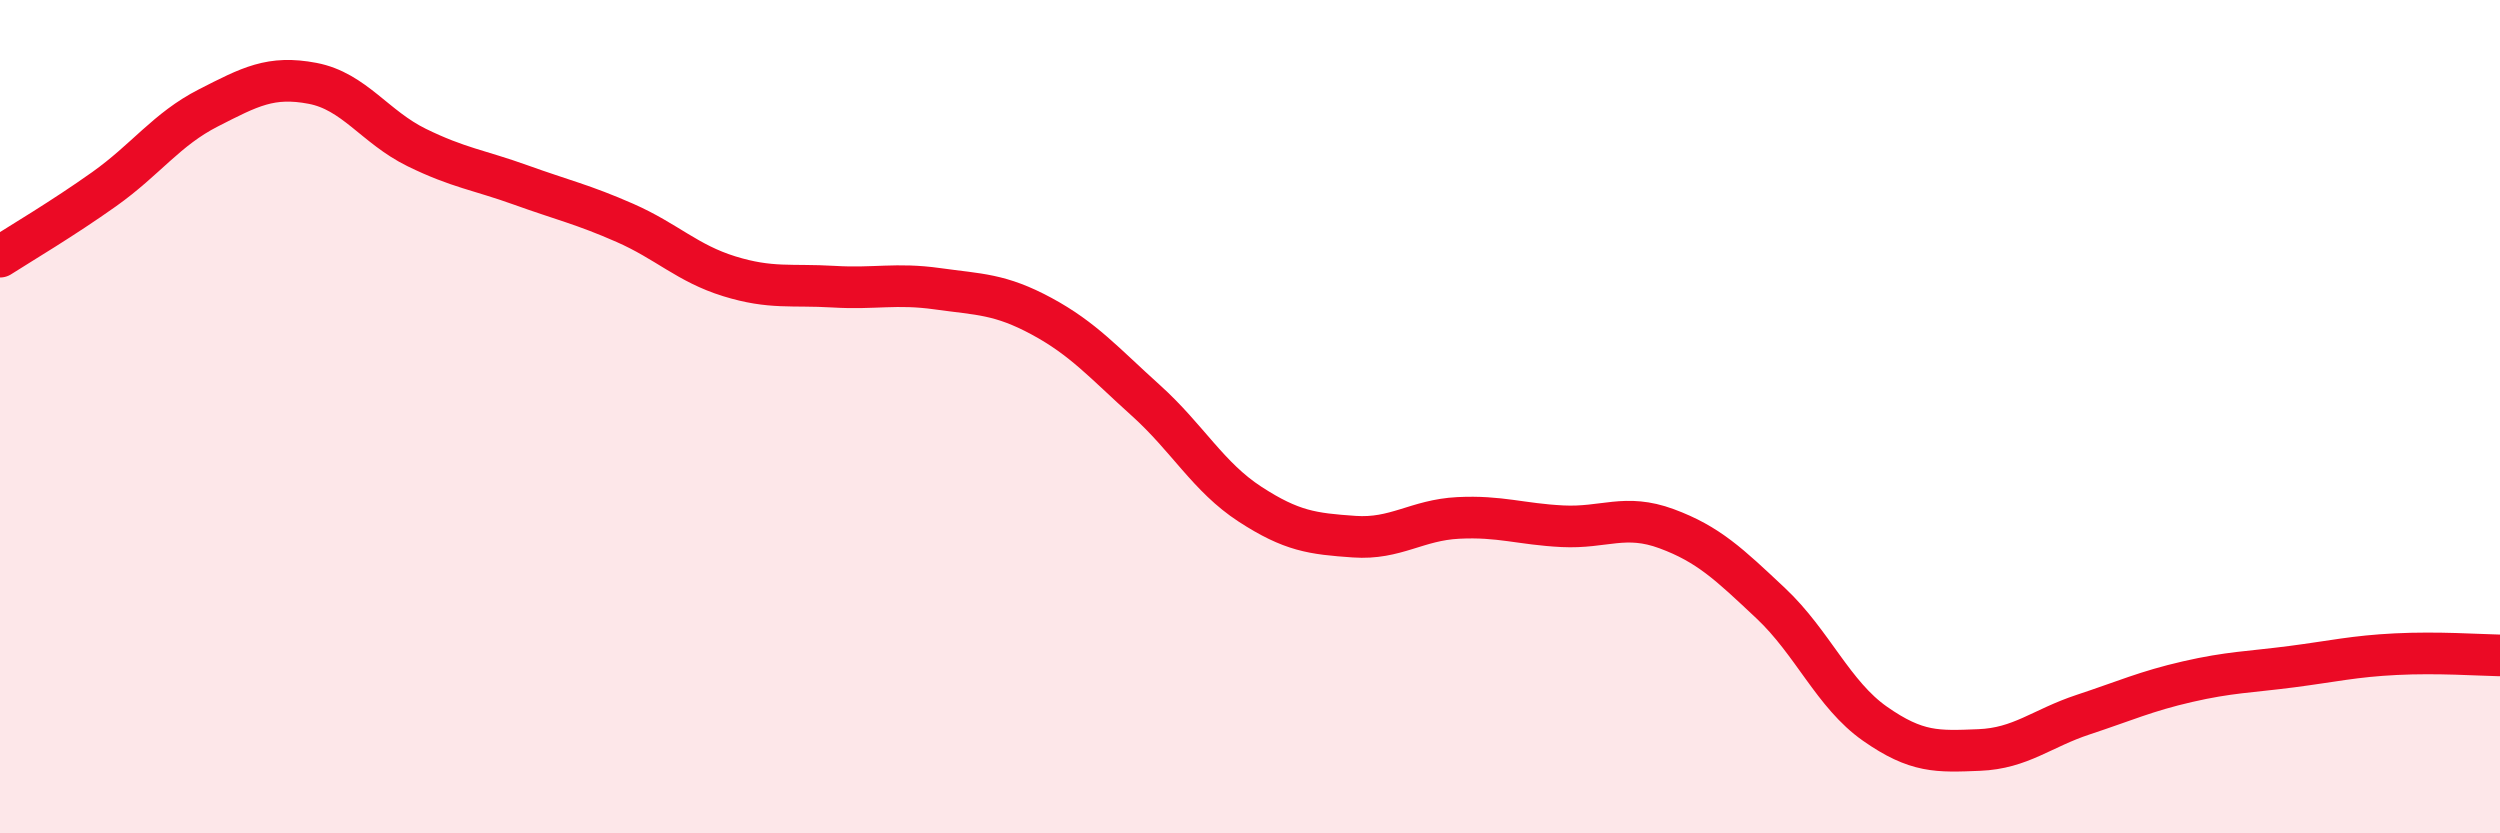 
    <svg width="60" height="20" viewBox="0 0 60 20" xmlns="http://www.w3.org/2000/svg">
      <path
        d="M 0,6.16 C 0.5,5.84 1.5,5.25 2.5,4.54 C 3.5,3.83 4,3.1 5,2.59 C 6,2.08 6.5,1.81 7.5,2 C 8.5,2.19 9,3.05 10,3.54 C 11,4.03 11.5,4.08 12.5,4.44 C 13.5,4.8 14,4.91 15,5.35 C 16,5.79 16.5,6.32 17.5,6.63 C 18.5,6.94 19,6.82 20,6.88 C 21,6.94 21.5,6.79 22.5,6.93 C 23.5,7.07 24,7.05 25,7.59 C 26,8.13 26.5,8.71 27.5,9.61 C 28.5,10.51 29,11.45 30,12.1 C 31,12.75 31.5,12.81 32.5,12.88 C 33.5,12.95 34,12.48 35,12.43 C 36,12.38 36.5,12.58 37.5,12.63 C 38.5,12.68 39,12.32 40,12.69 C 41,13.06 41.5,13.54 42.5,14.48 C 43.5,15.42 44,16.67 45,17.37 C 46,18.07 46.5,18.04 47.5,18 C 48.5,17.96 49,17.48 50,17.15 C 51,16.82 51.5,16.59 52.5,16.36 C 53.5,16.13 54,16.13 55,16 C 56,15.87 56.5,15.75 57.5,15.7 C 58.5,15.65 59.5,15.72 60,15.73L60 20L0 20Z"
        fill="#EB0A25"
        opacity="0.1"
        stroke-linecap="round"
        stroke-linejoin="round"
      />
      <path
        d="M 0,6.16 C 0.5,5.84 1.5,5.25 2.5,4.54 C 3.5,3.83 4,3.1 5,2.59 C 6,2.08 6.5,1.81 7.5,2 C 8.5,2.19 9,3.05 10,3.54 C 11,4.03 11.5,4.08 12.5,4.44 C 13.5,4.8 14,4.91 15,5.35 C 16,5.79 16.5,6.32 17.5,6.63 C 18.5,6.94 19,6.82 20,6.88 C 21,6.94 21.5,6.79 22.5,6.93 C 23.5,7.07 24,7.05 25,7.59 C 26,8.13 26.5,8.71 27.5,9.61 C 28.5,10.51 29,11.45 30,12.1 C 31,12.75 31.5,12.81 32.5,12.88 C 33.5,12.95 34,12.48 35,12.43 C 36,12.38 36.5,12.58 37.5,12.63 C 38.5,12.68 39,12.32 40,12.69 C 41,13.06 41.5,13.54 42.5,14.48 C 43.5,15.42 44,16.67 45,17.37 C 46,18.07 46.5,18.04 47.5,18 C 48.5,17.96 49,17.48 50,17.15 C 51,16.82 51.5,16.59 52.5,16.36 C 53.5,16.13 54,16.13 55,16 C 56,15.87 56.5,15.75 57.5,15.7 C 58.5,15.65 59.5,15.72 60,15.73"
        stroke="#EB0A25"
        stroke-width="1"
        fill="none"
        stroke-linecap="round"
        stroke-linejoin="round"
      />
    </svg>
  
